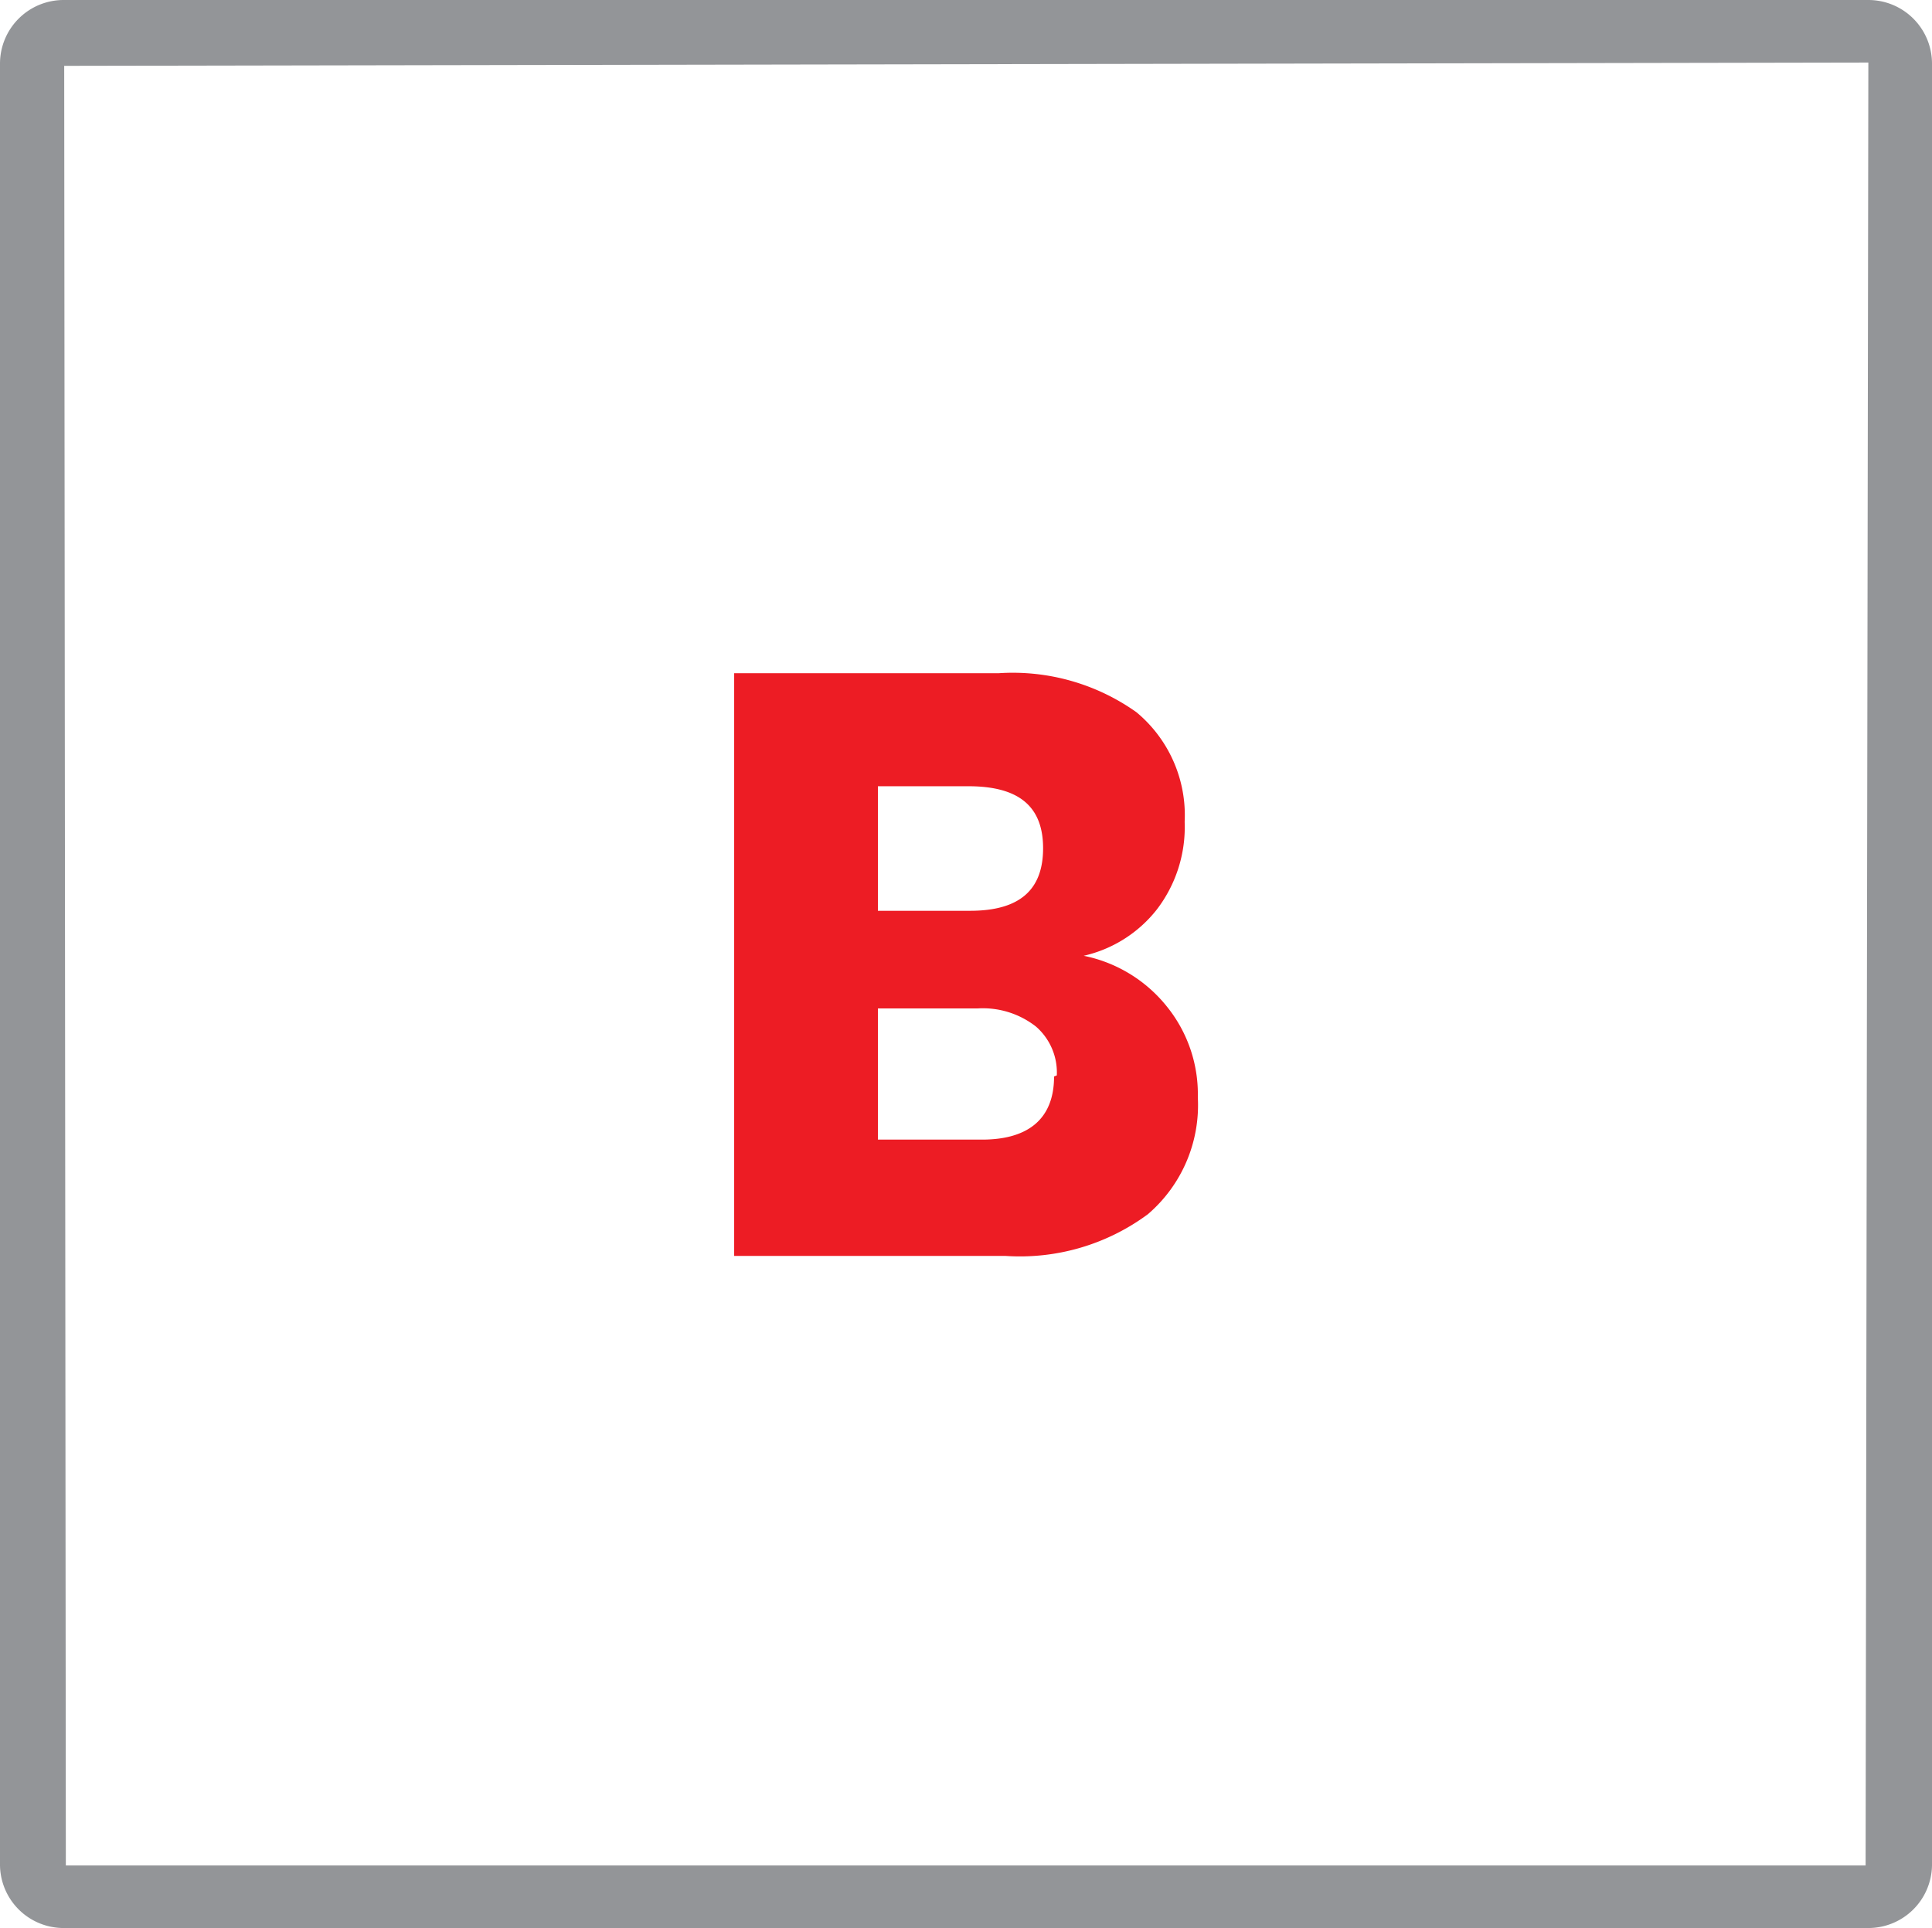 <svg data-name="Layer 1" xmlns="http://www.w3.org/2000/svg" viewBox="0 0 35.21 35.14"><path d="M34.05 35.14H1.17A1.16 1.16 0 010 34V1.16A1.16 1.16 0 011.17 0h32.88a1.16 1.16 0 011.16 1.16V34a1.16 1.16 0 01-1.16 1.14zm0-34L1.17 1.2 1.2 34H34z" fill="#939598"/><path d="M21.27 18.35a2.54 2.54 0 01.56 1.65 2.62 2.62 0 01-.91 2.13 3.92 3.92 0 01-2.6.76h-4.94V12.27h4.82a3.89 3.89 0 012.51.71 2.44 2.44 0 01.88 2 2.47 2.47 0 01-.51 1.6 2.36 2.36 0 01-1.33.84 2.6 2.6 0 011.52.93zM16 16.6h1.68c.89 0 1.33-.37 1.33-1.14s-.45-1.13-1.36-1.13H16zm3.26 3a1.11 1.11 0 00-.38-.89 1.57 1.57 0 00-1.07-.33H16v2.39h1.83c.9.02 1.38-.37 1.38-1.15z" fill="#ed1c24"/></svg>
